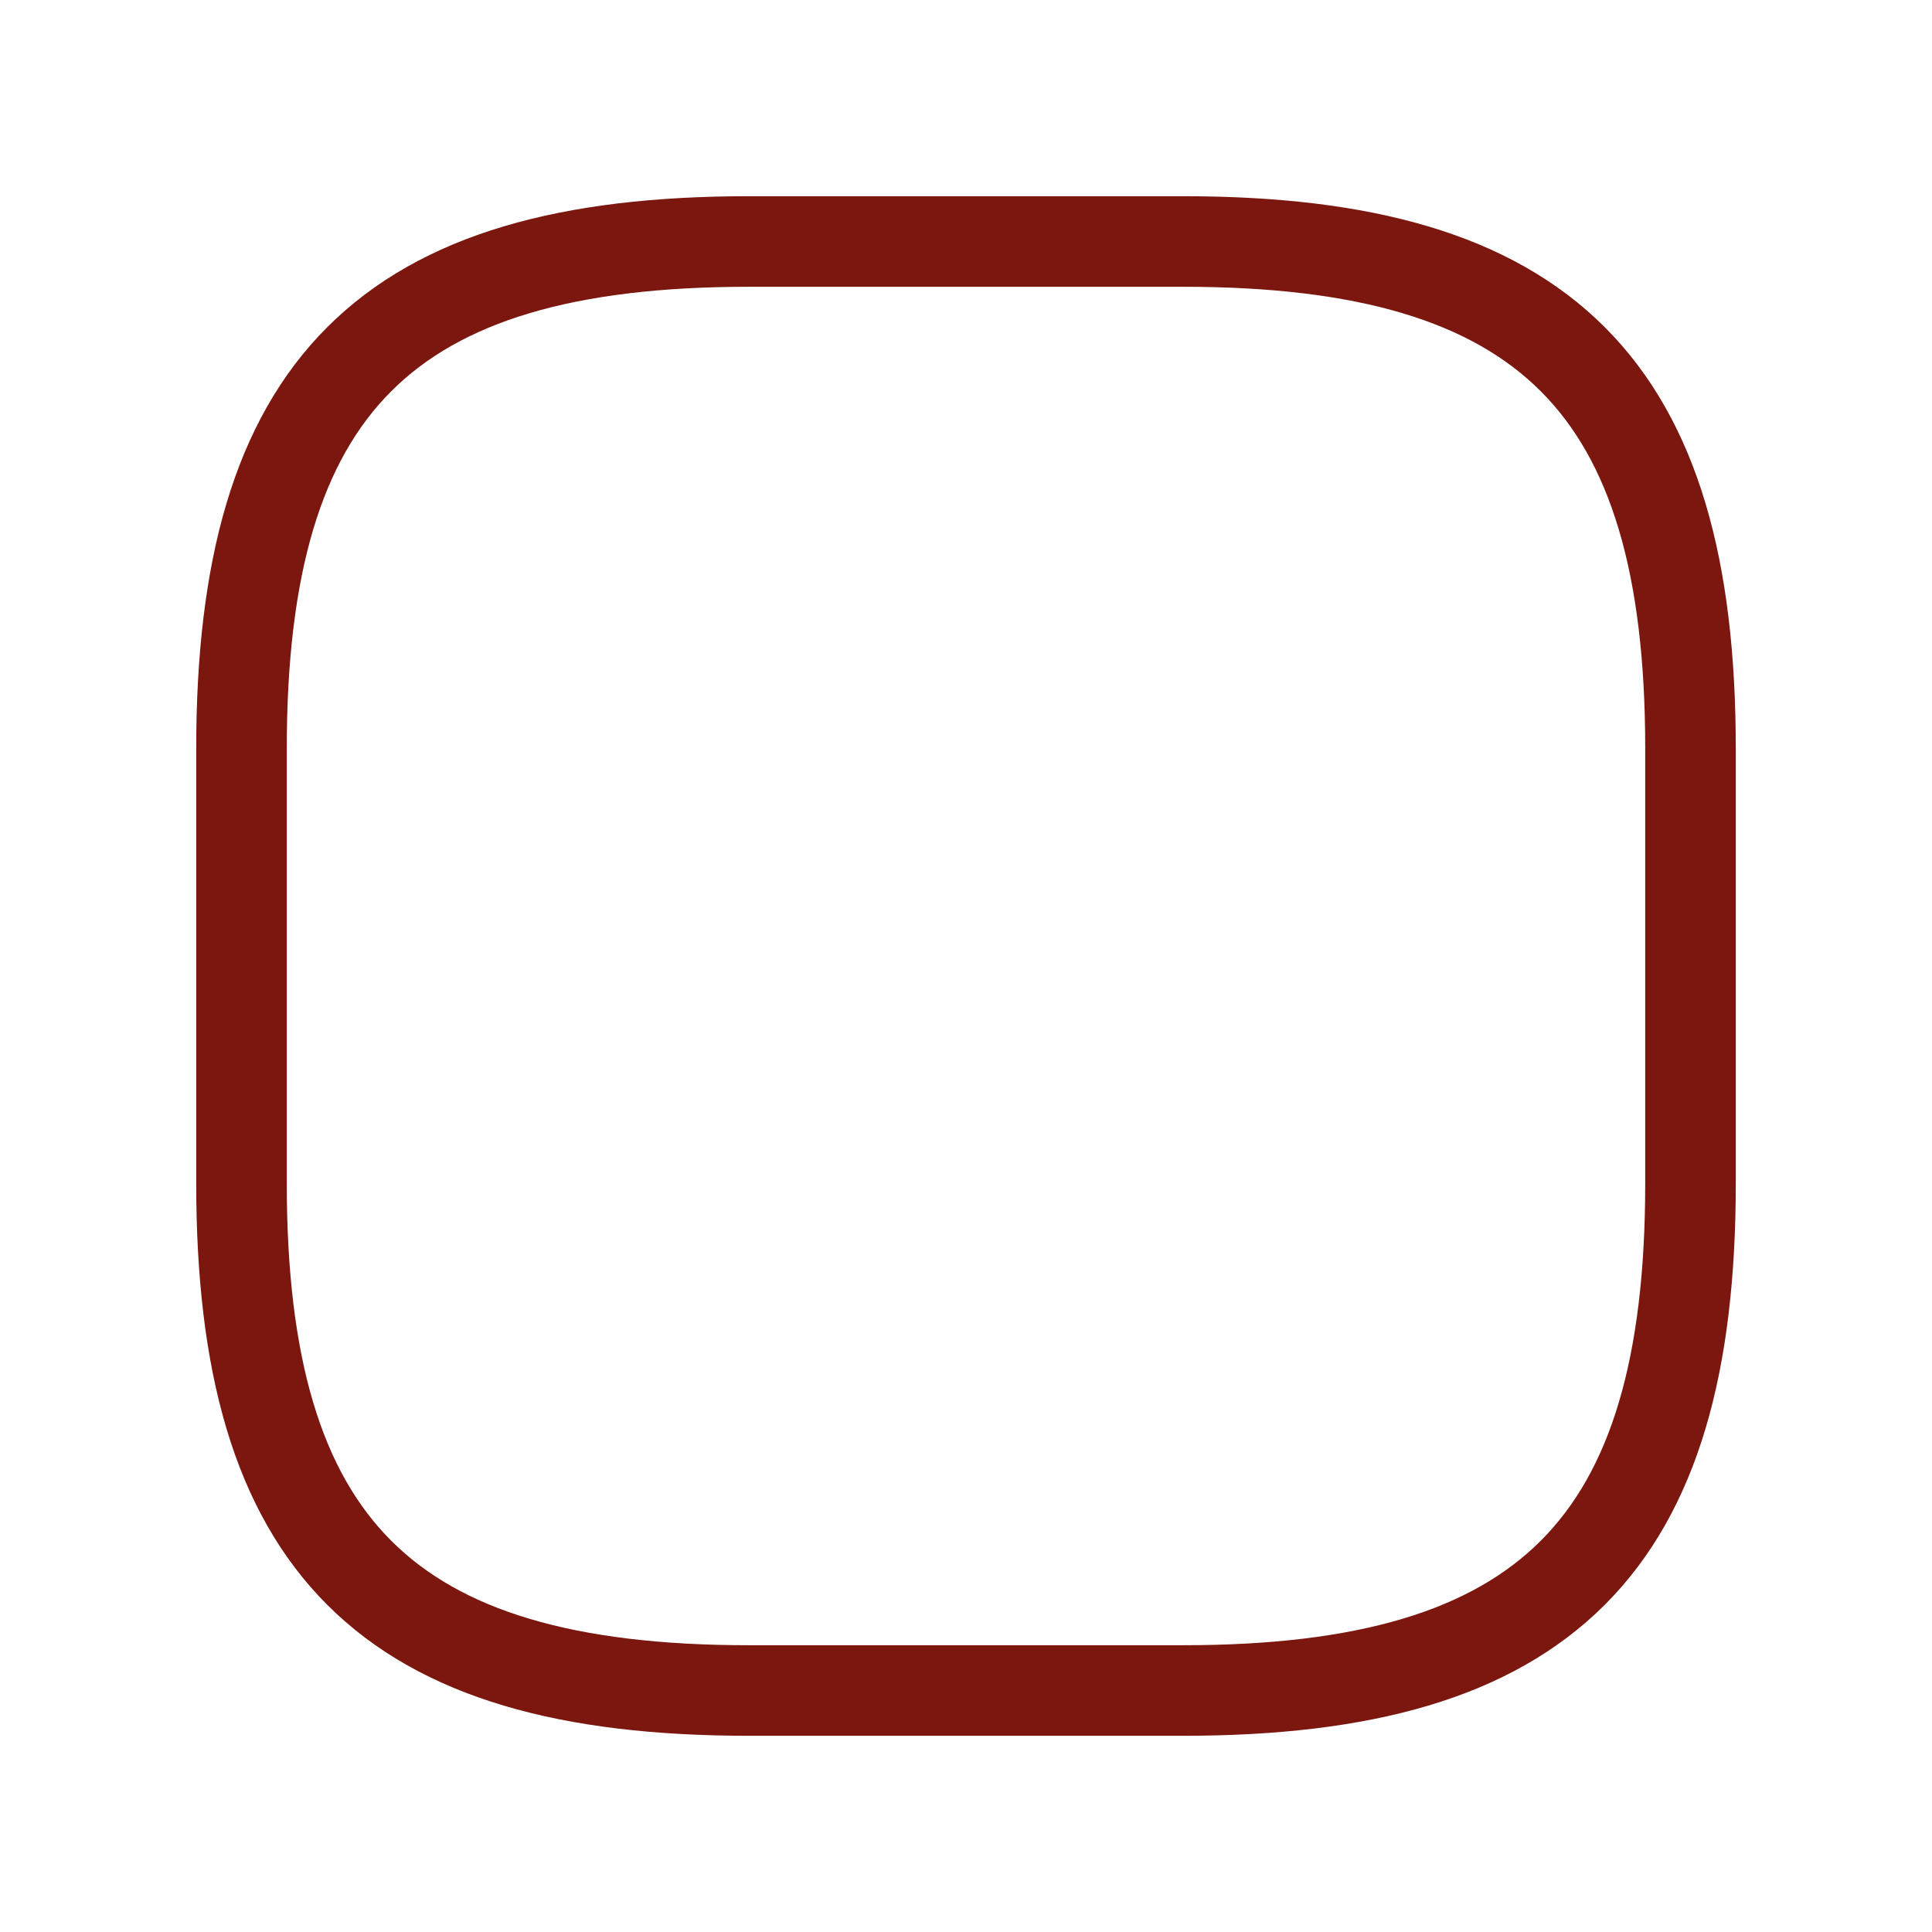 <?xml version="1.0" encoding="UTF-8"?> <svg xmlns="http://www.w3.org/2000/svg" width="32" height="32" viewBox="0 0 32 32" fill="none"><path d="M12.4 28H19.6C25.6 28 28 25.6 28 19.6V12.4C28 6.4 25.6 4 19.6 4H12.4C6.4 4 4 6.4 4 12.4V19.6C4 25.6 6.4 28 12.4 28Z" stroke="#7B170E" stroke-width="1.5" stroke-linecap="round" stroke-linejoin="round"></path></svg> 